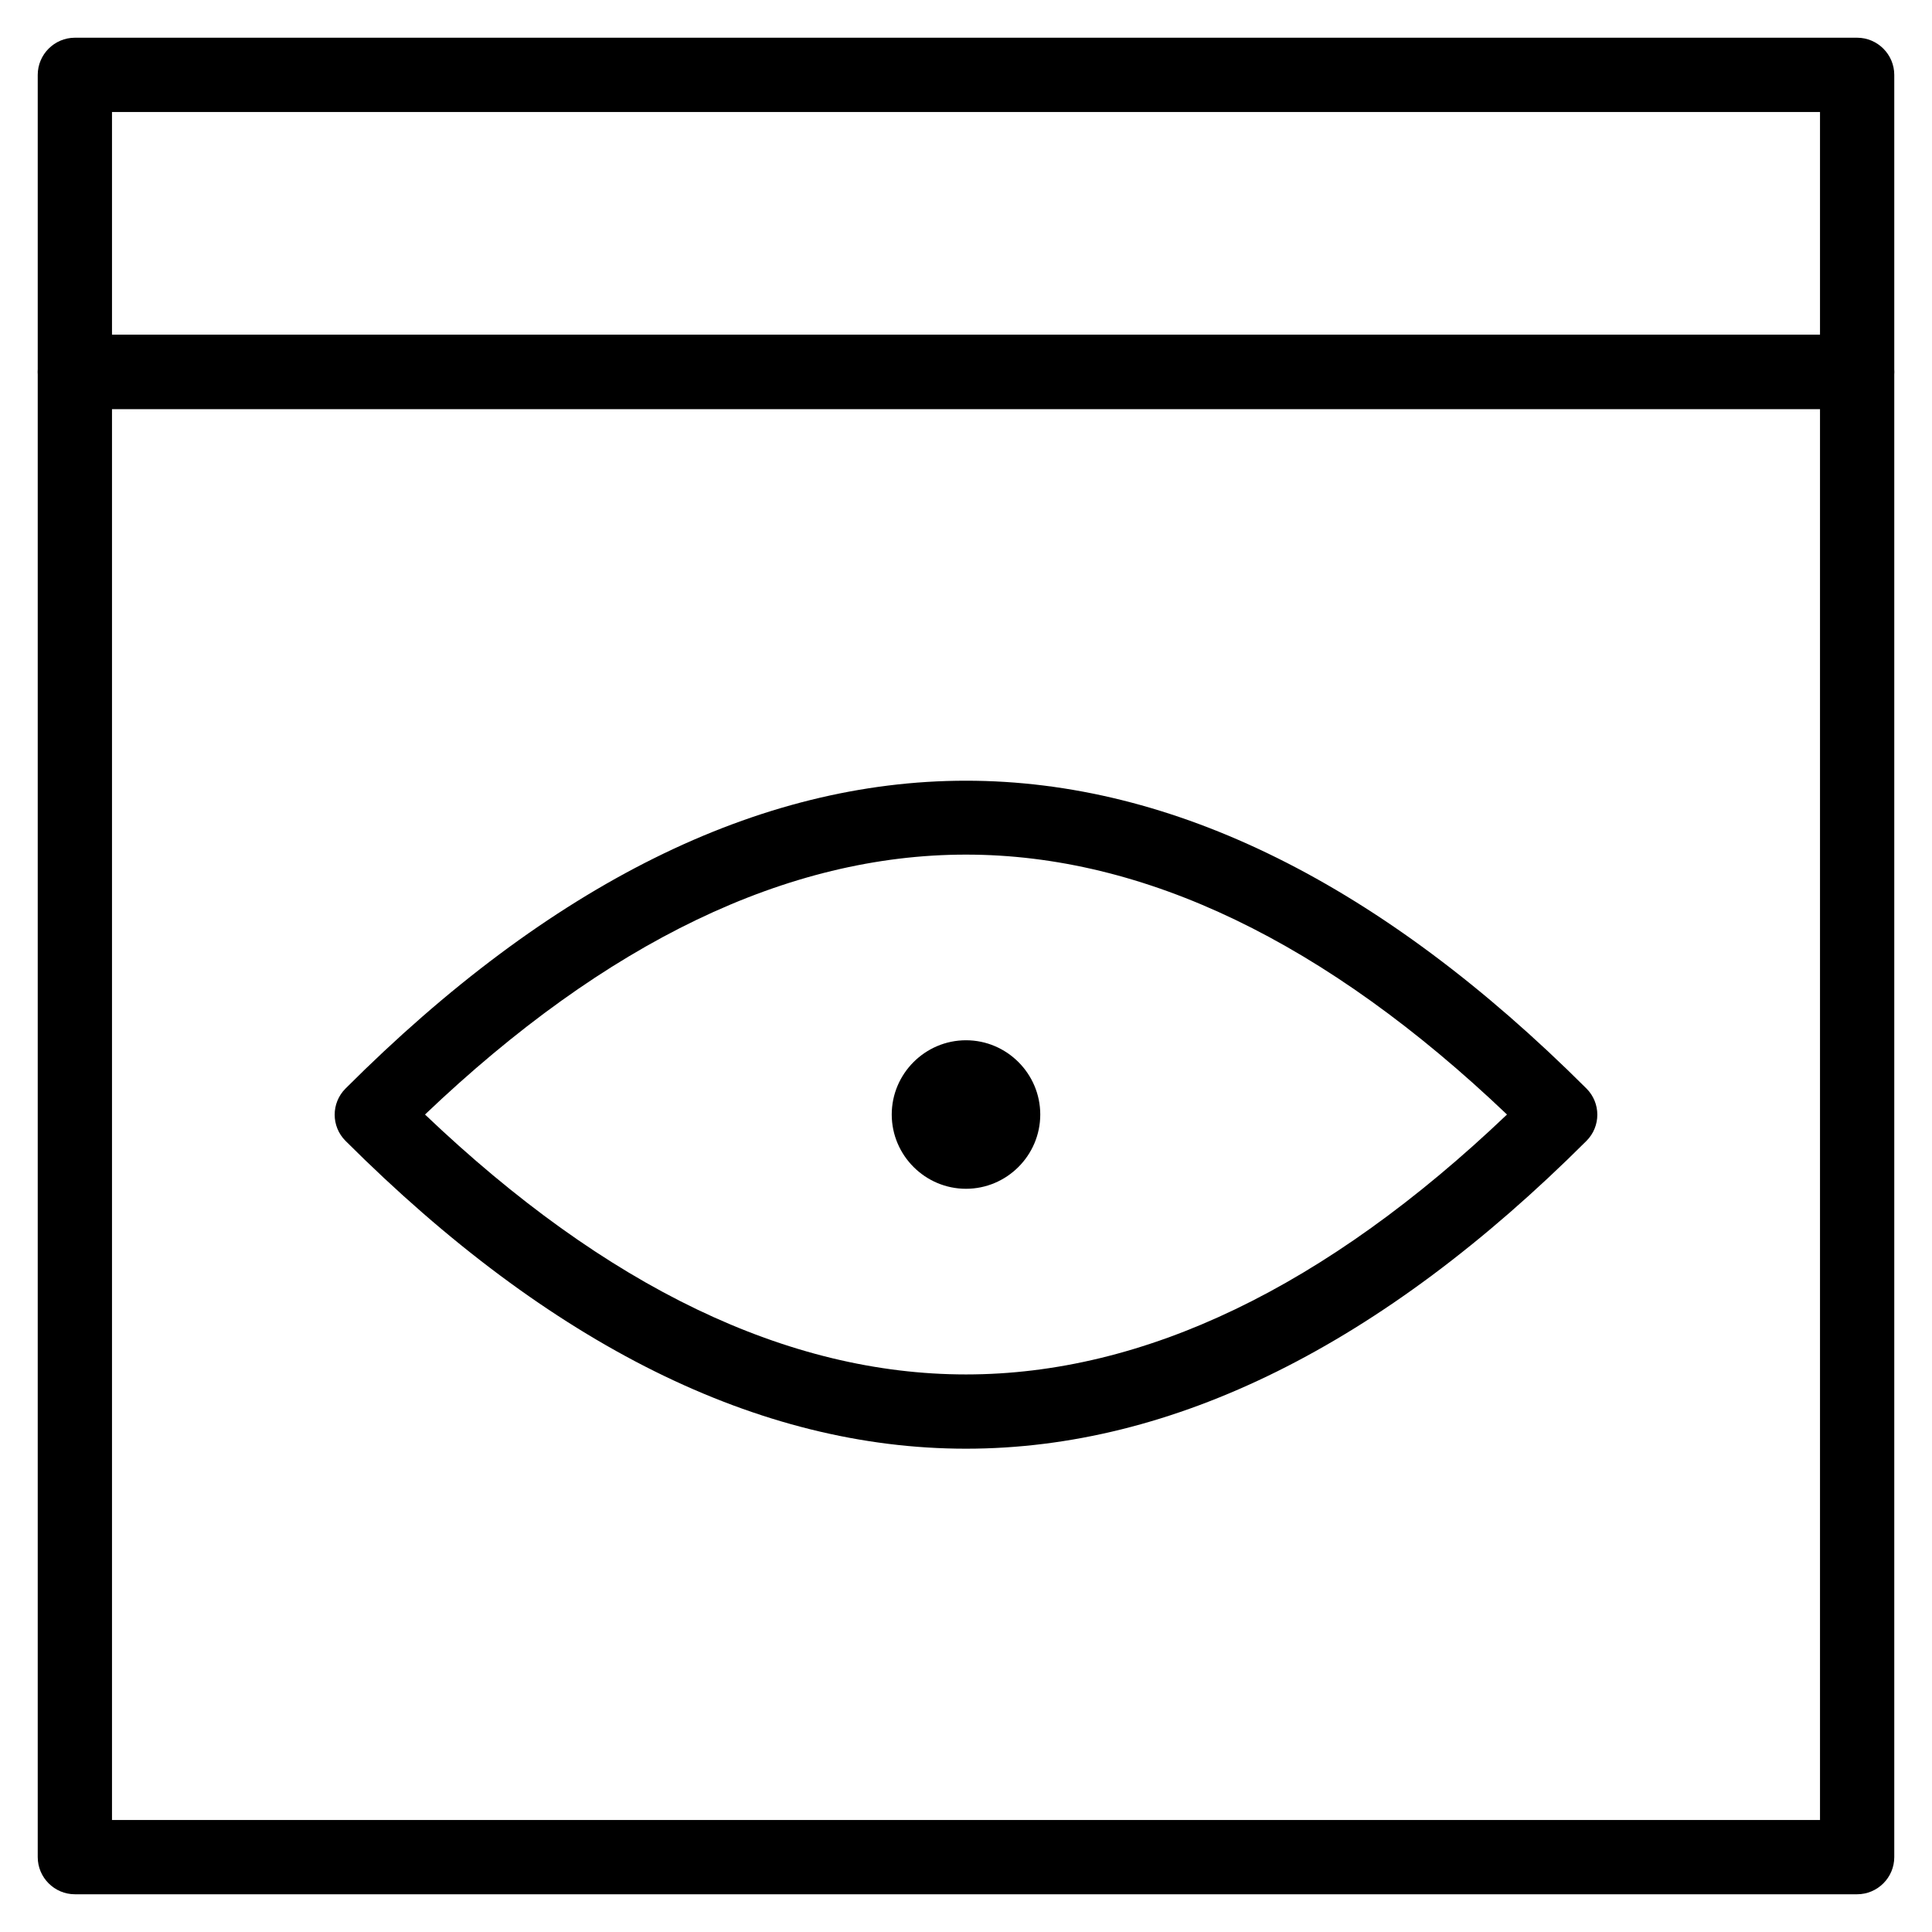 <?xml version="1.0" encoding="UTF-8"?>
<!-- Uploaded to: SVG Repo, www.svgrepo.com, Generator: SVG Repo Mixer Tools -->
<svg fill="#000000" width="800px" height="800px" version="1.1" viewBox="144 144 512 512" xmlns="http://www.w3.org/2000/svg">
 <g>
  <path d="m636.16 646h-472.32c-5.41 0-9.84-4.43-9.84-9.84v-393.6c0-5.41 4.43-9.84 9.84-9.84h472.32c5.41 0 9.84 4.43 9.84 9.84v393.6c0.004 5.41-4.426 9.84-9.836 9.84zm-462.48-19.68h452.64v-373.92h-452.64z"/>
  <path d="m636.16 252.4h-472.32c-5.41 0-9.84-4.43-9.84-9.84v-78.723c0-5.41 4.43-9.84 9.84-9.84h472.32c5.41 0 9.84 4.43 9.84 9.84v78.719c0.004 5.414-4.426 9.844-9.836 9.844zm-462.48-19.68h452.64v-59.039h-452.64z"/>
  <path d="m400 527.92c-54.906 0-110.21-27.453-164.43-81.574-3.836-3.836-3.836-10.035 0-13.875 54.121-54.121 109.42-81.574 164.43-81.574 55.004 0.004 110.21 27.457 164.43 81.574 3.836 3.836 3.836 10.035 0 13.875-54.219 54.121-109.52 81.574-164.43 81.574zm-143.37-88.559c48.02 45.758 96.137 68.879 143.37 68.879 47.23 0 95.352-23.125 143.37-68.879-48.02-45.758-96.137-68.879-143.37-68.879-47.234-0.004-95.352 23.121-143.37 68.879z"/>
  <path d="m400 459.04c-10.824 0-19.68-8.855-19.68-19.68s8.855-19.68 19.68-19.68 19.68 8.855 19.68 19.68-8.855 19.68-19.68 19.68z"/>
 </g>
</svg>